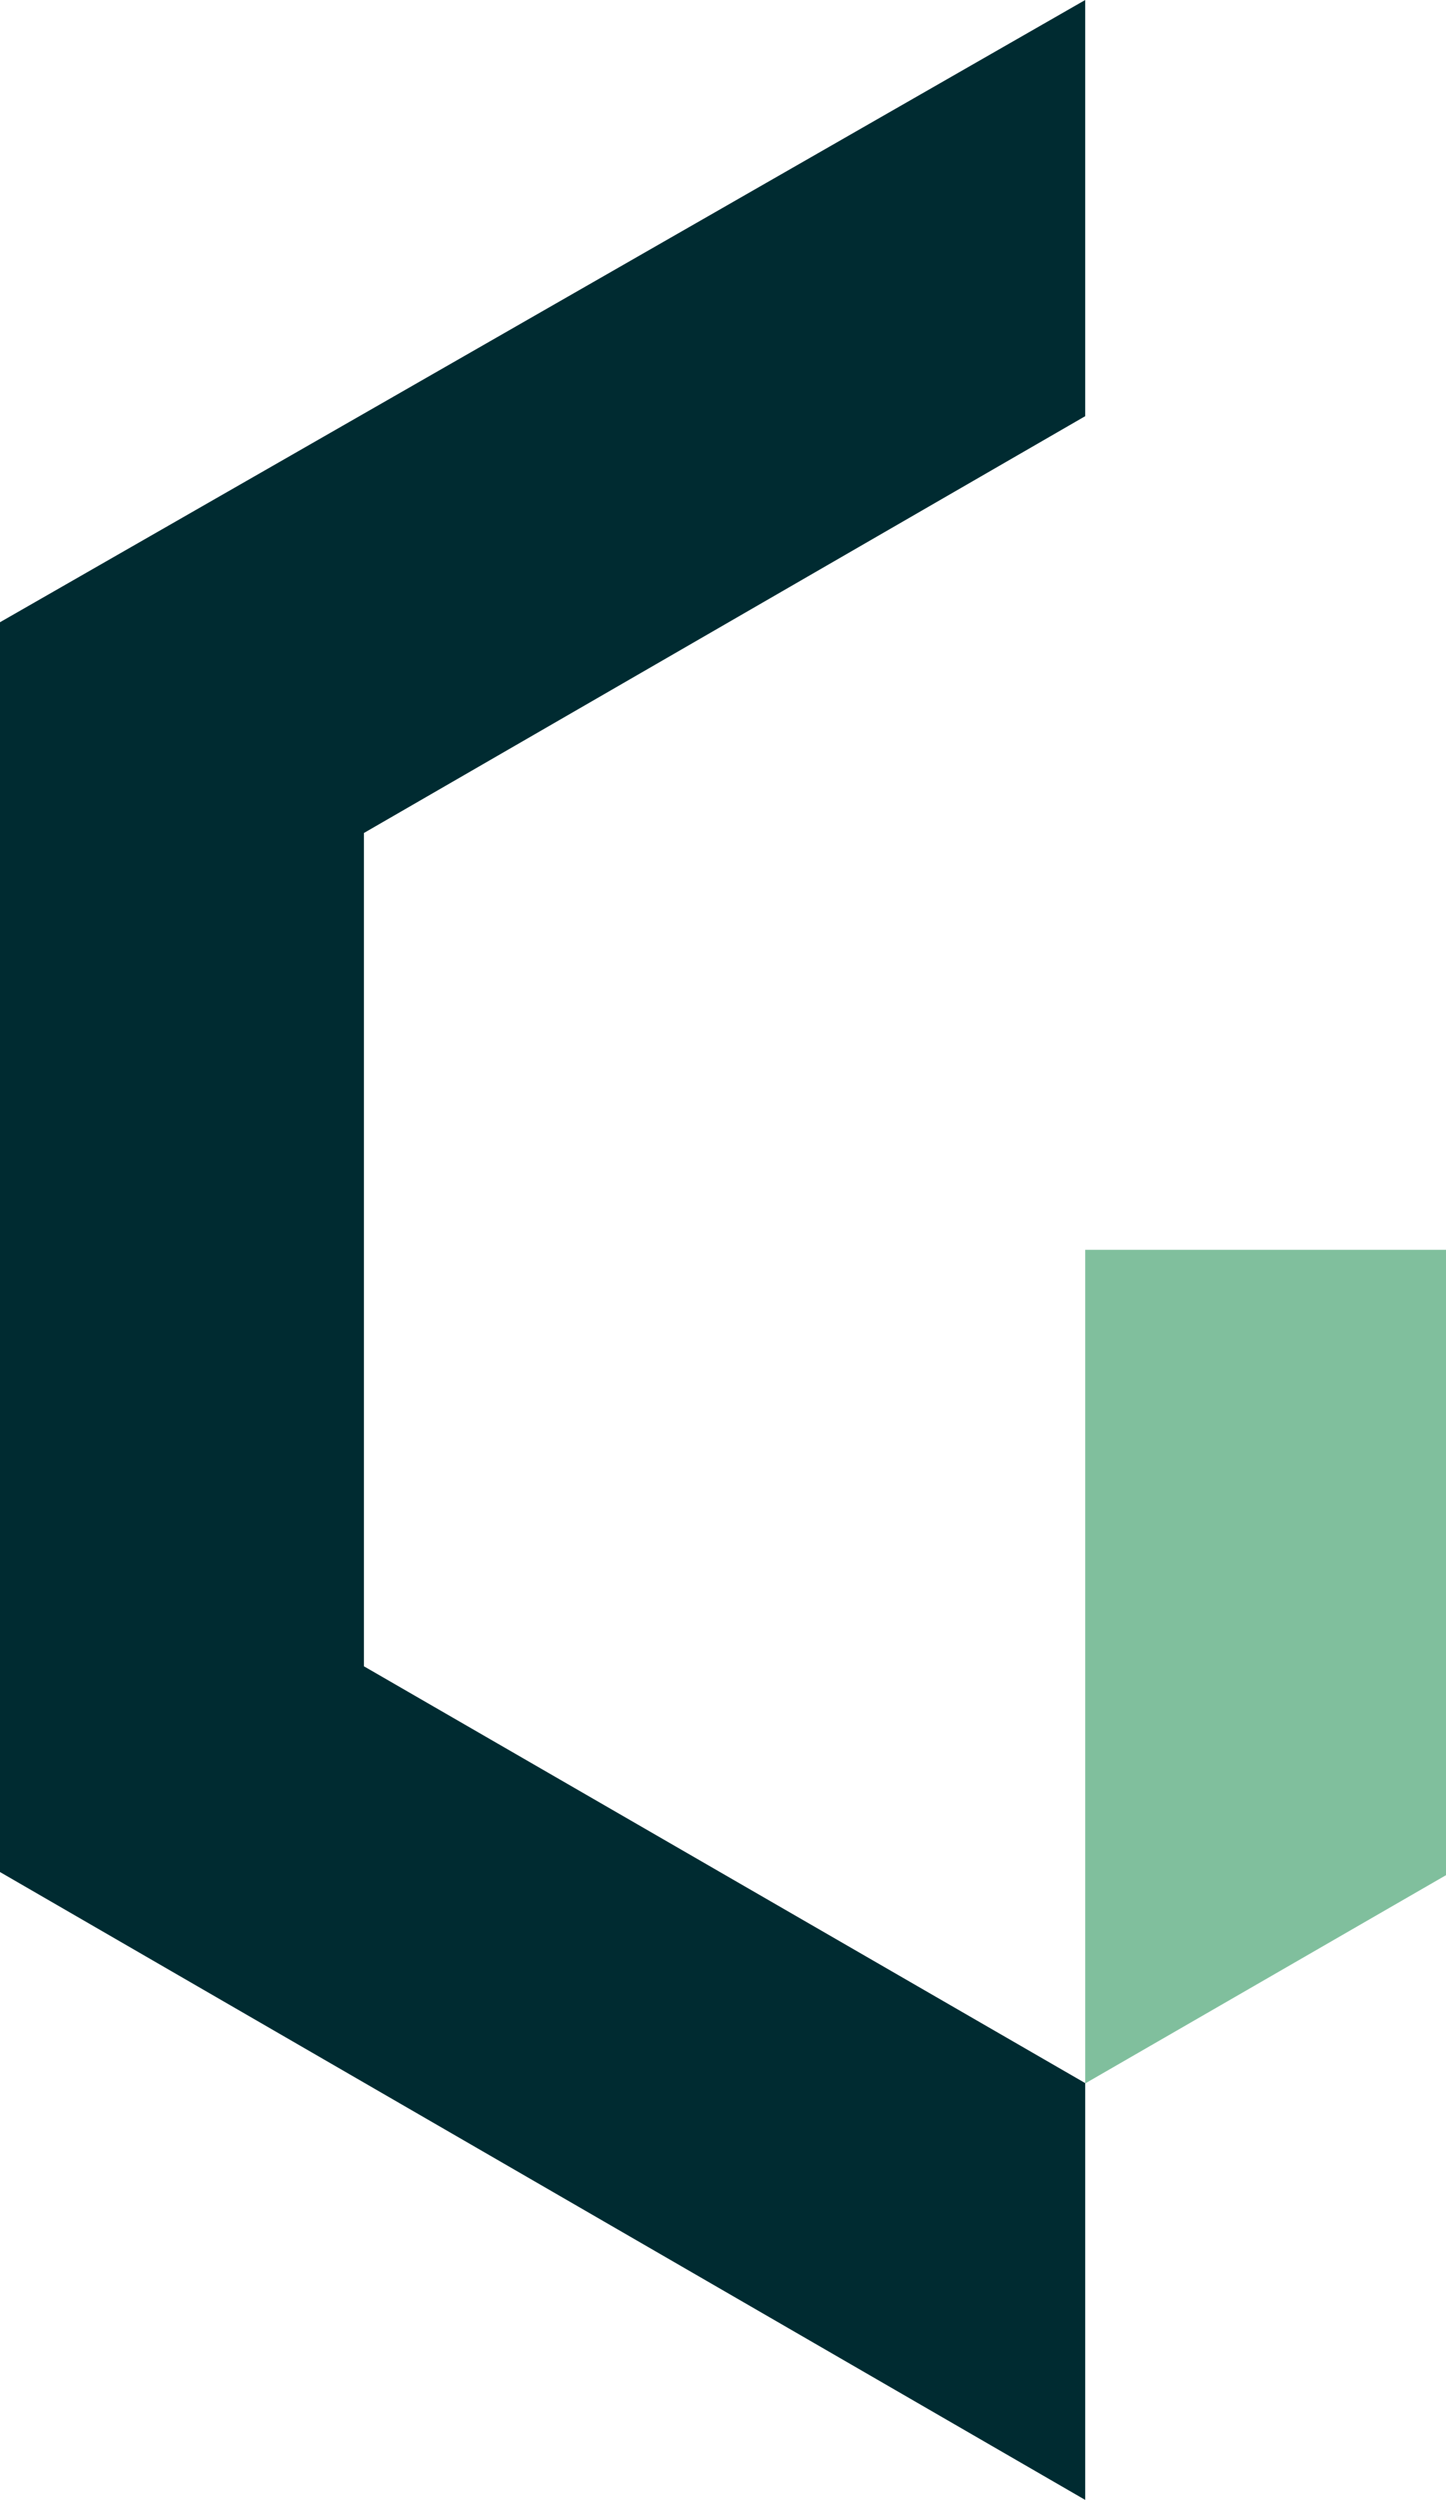 <?xml version="1.0" encoding="UTF-8"?>
<svg id="Layer_1" data-name="Layer 1" xmlns="http://www.w3.org/2000/svg" viewBox="0 0 46.13 79.72">
  <defs>
    <style>
      .cls-1 {
        fill: #80bf9d;
      }

      .cls-1, .cls-2 {
        stroke-width: 0px;
      }

      .cls-2 {
        fill: #002b31;
      }
    </style>
  </defs>
  <g id="Groupe_2471" data-name="Groupe 2471">
    <path id="Tracé_25870" data-name="Tracé 25870" class="cls-2" d="M34.62,0L0,19.84v39.85l34.62,20.02v-13.29l-23.01-13.29v-26.57l23.01-13.29V0Z"/>
    <path id="Tracé_25871" data-name="Tracé 25871" class="cls-1" d="M46.13,39.86v19.93l-11.51,6.64v-26.58h11.51Z"/>
  </g>
</svg>